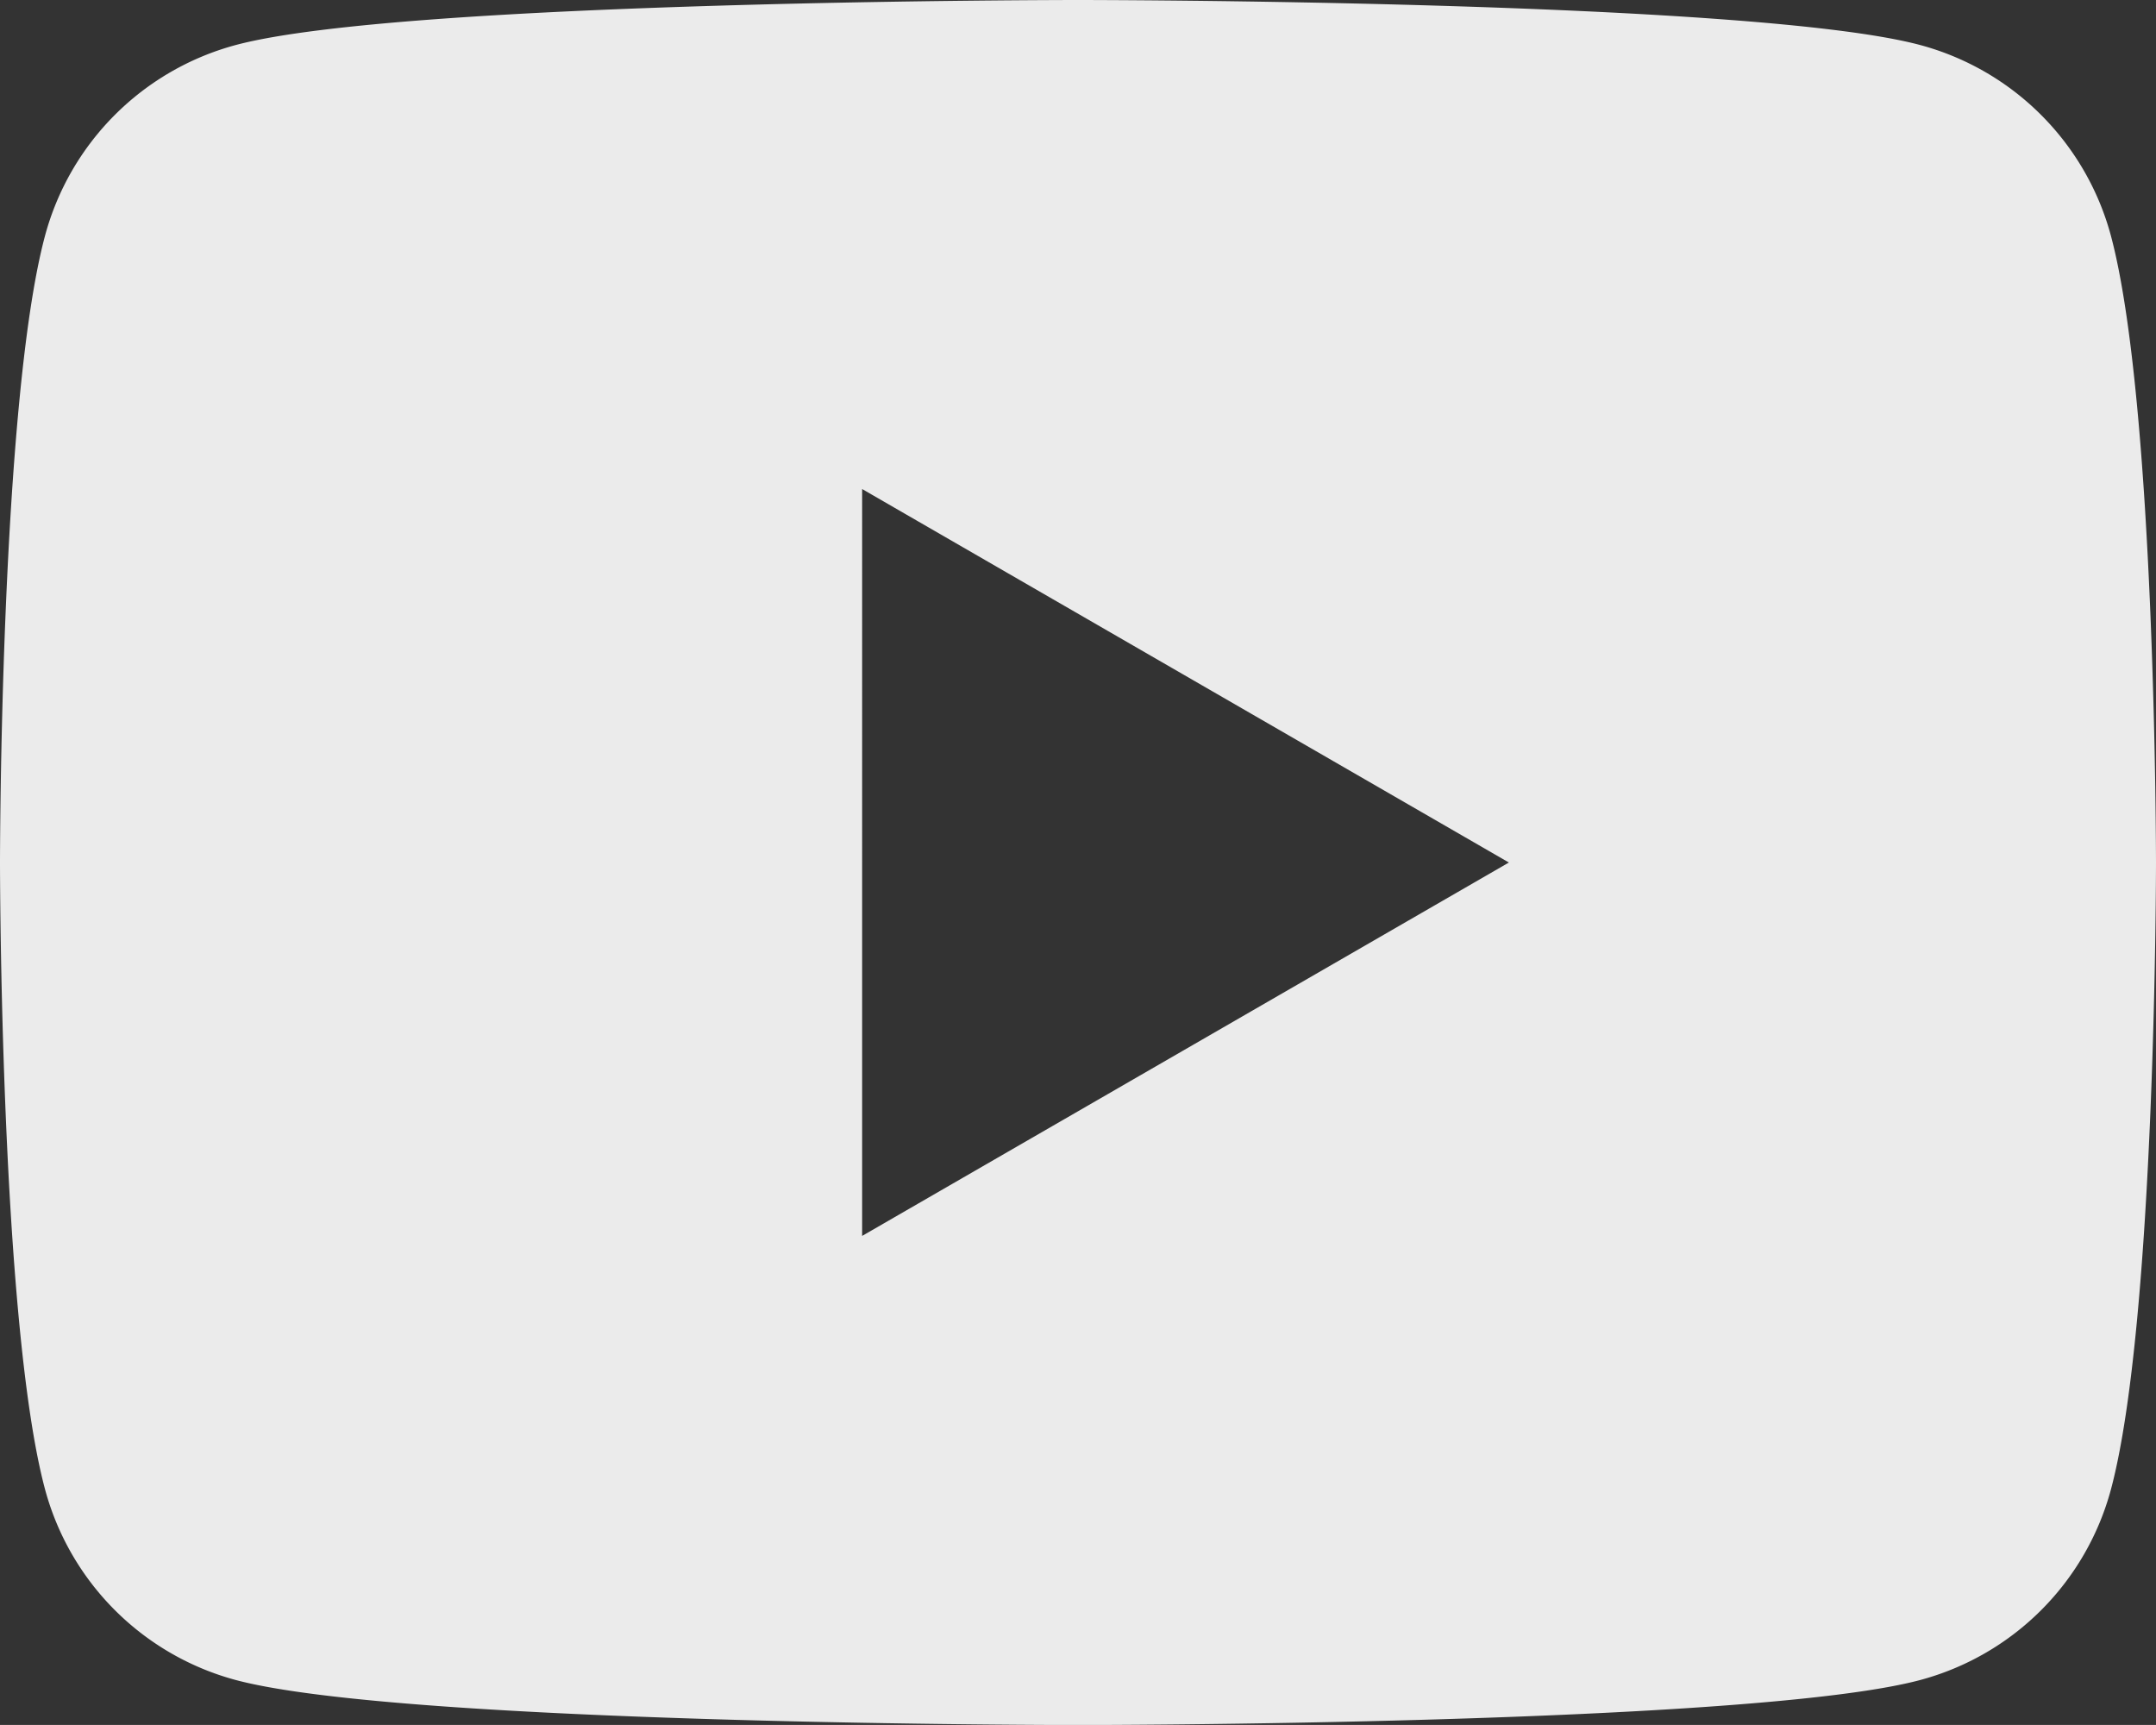 <svg xmlns="http://www.w3.org/2000/svg" width="30.732" height="24.585" viewBox="0 0 30.732 24.585">
  <rect x="0" y="0" width="30.732" height="24.585" fill="#333333" stroke="none"/>
  <path id="icons8-youtube" d="M32.089,7.359a3.851,3.851,0,0,0-2.717-2.717C26.975,4,17.366,4,17.366,4s-9.61,0-12.007.642A3.851,3.851,0,0,0,2.642,7.359C2,9.756,2,16.293,2,16.293s0,6.537.642,8.934a3.851,3.851,0,0,0,2.717,2.717c2.4.642,12.007.642,12.007.642s9.61,0,12.007-.642a3.848,3.848,0,0,0,2.717-2.717c.642-2.4.642-8.934.642-8.934S32.731,9.756,32.089,7.359Zm-17.8,14.256V10.97l9.219,5.323Z" transform="translate(-2 -4)" fill="#ebebeb"/>
</svg>
